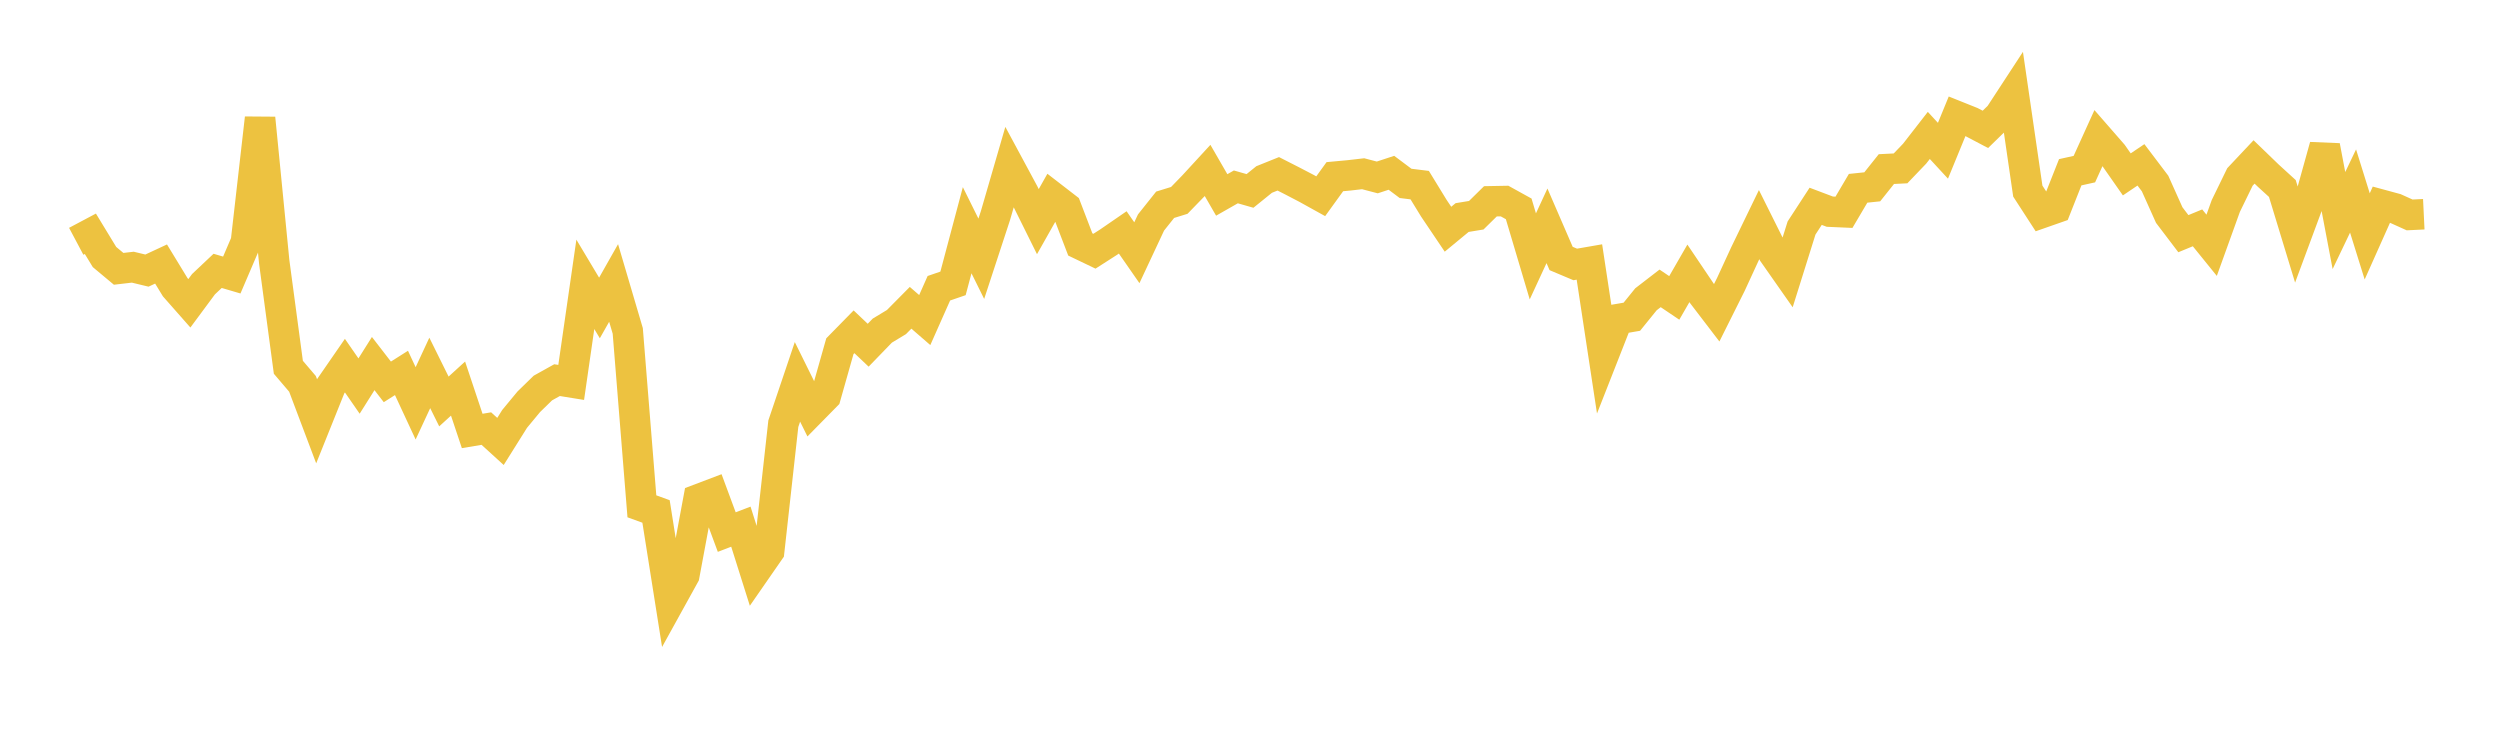 <svg width="164" height="48" xmlns="http://www.w3.org/2000/svg" xmlns:xlink="http://www.w3.org/1999/xlink"><path fill="none" stroke="rgb(237,194,64)" stroke-width="2" d="M5,15.829L5.928,15.336L6.855,16.86L7.783,17.635L8.711,17.527L9.639,17.751L10.566,17.32L11.494,18.843L12.422,19.896L13.349,18.644L14.277,17.769L15.205,18.042L16.133,15.875L17.06,7.752L17.988,17.171L18.916,24.093L19.843,25.18L20.771,27.64L21.699,25.329L22.627,23.986L23.554,25.325L24.482,23.85L25.41,25.051L26.337,24.464L27.265,26.459L28.193,24.464L29.12,26.336L30.048,25.491L30.976,28.271L31.904,28.115L32.831,28.959L33.759,27.479L34.687,26.357L35.614,25.454L36.542,24.937L37.47,25.087L38.398,18.652L39.325,20.202L40.253,18.562L41.181,21.708L42.108,33.214L43.036,33.551L43.964,39.411L44.892,37.732L45.819,32.752L46.747,32.4L47.675,34.905L48.602,34.549L49.53,37.492L50.458,36.154L51.386,27.794L52.313,25.049L53.241,26.927L54.169,25.984L55.096,22.712L56.024,21.766L56.952,22.646L57.88,21.688L58.807,21.128L59.735,20.191L60.663,20.996L61.59,18.909L62.518,18.59L63.446,15.102L64.373,16.975L65.301,14.145L66.229,10.949L67.157,12.671L68.084,14.54L69.012,12.896L69.94,13.613L70.867,16.035L71.795,16.48L72.723,15.885L73.651,15.246L74.578,16.579L75.506,14.597L76.434,13.432L77.361,13.146L78.289,12.189L79.217,11.18L80.145,12.788L81.072,12.26L82,12.525L82.928,11.775L83.855,11.402L84.783,11.875L85.711,12.359L86.639,12.873L87.566,11.59L88.494,11.504L89.422,11.397L90.349,11.64L91.277,11.335L92.205,12.03L93.133,12.145L94.06,13.659L94.988,15.037L95.916,14.271L96.843,14.119L97.771,13.206L98.699,13.189L99.627,13.702L100.554,16.819L101.482,14.814L102.41,16.957L103.337,17.347L104.265,17.186L105.193,23.297L106.12,20.937L107.048,20.778L107.976,19.632L108.904,18.917L109.831,19.543L110.759,17.932L111.687,19.309L112.614,20.521L113.542,18.663L114.47,16.65L115.398,14.735L116.325,16.594L117.253,17.919L118.181,14.958L119.108,13.534L120.036,13.885L120.964,13.926L121.892,12.352L122.819,12.256L123.747,11.092L124.675,11.046L125.602,10.078L126.53,8.884L127.458,9.889L128.386,7.627L129.313,7.998L130.241,8.487L131.169,7.581L132.096,6.162L133.024,12.536L133.952,13.968L134.88,13.643L135.807,11.3L136.735,11.094L137.663,9.05L138.59,10.113L139.518,11.44L140.446,10.814L141.373,12.039L142.301,14.107L143.229,15.329L144.157,14.946L145.084,16.091L146.012,13.514L146.94,11.608L147.867,10.623L148.795,11.519L149.723,12.366L150.651,15.412L151.578,12.911L152.506,9.578L153.434,14.468L154.361,12.53L155.289,15.507L156.217,13.429L157.145,13.681L158.072,14.099L159,14.054"></path></svg>